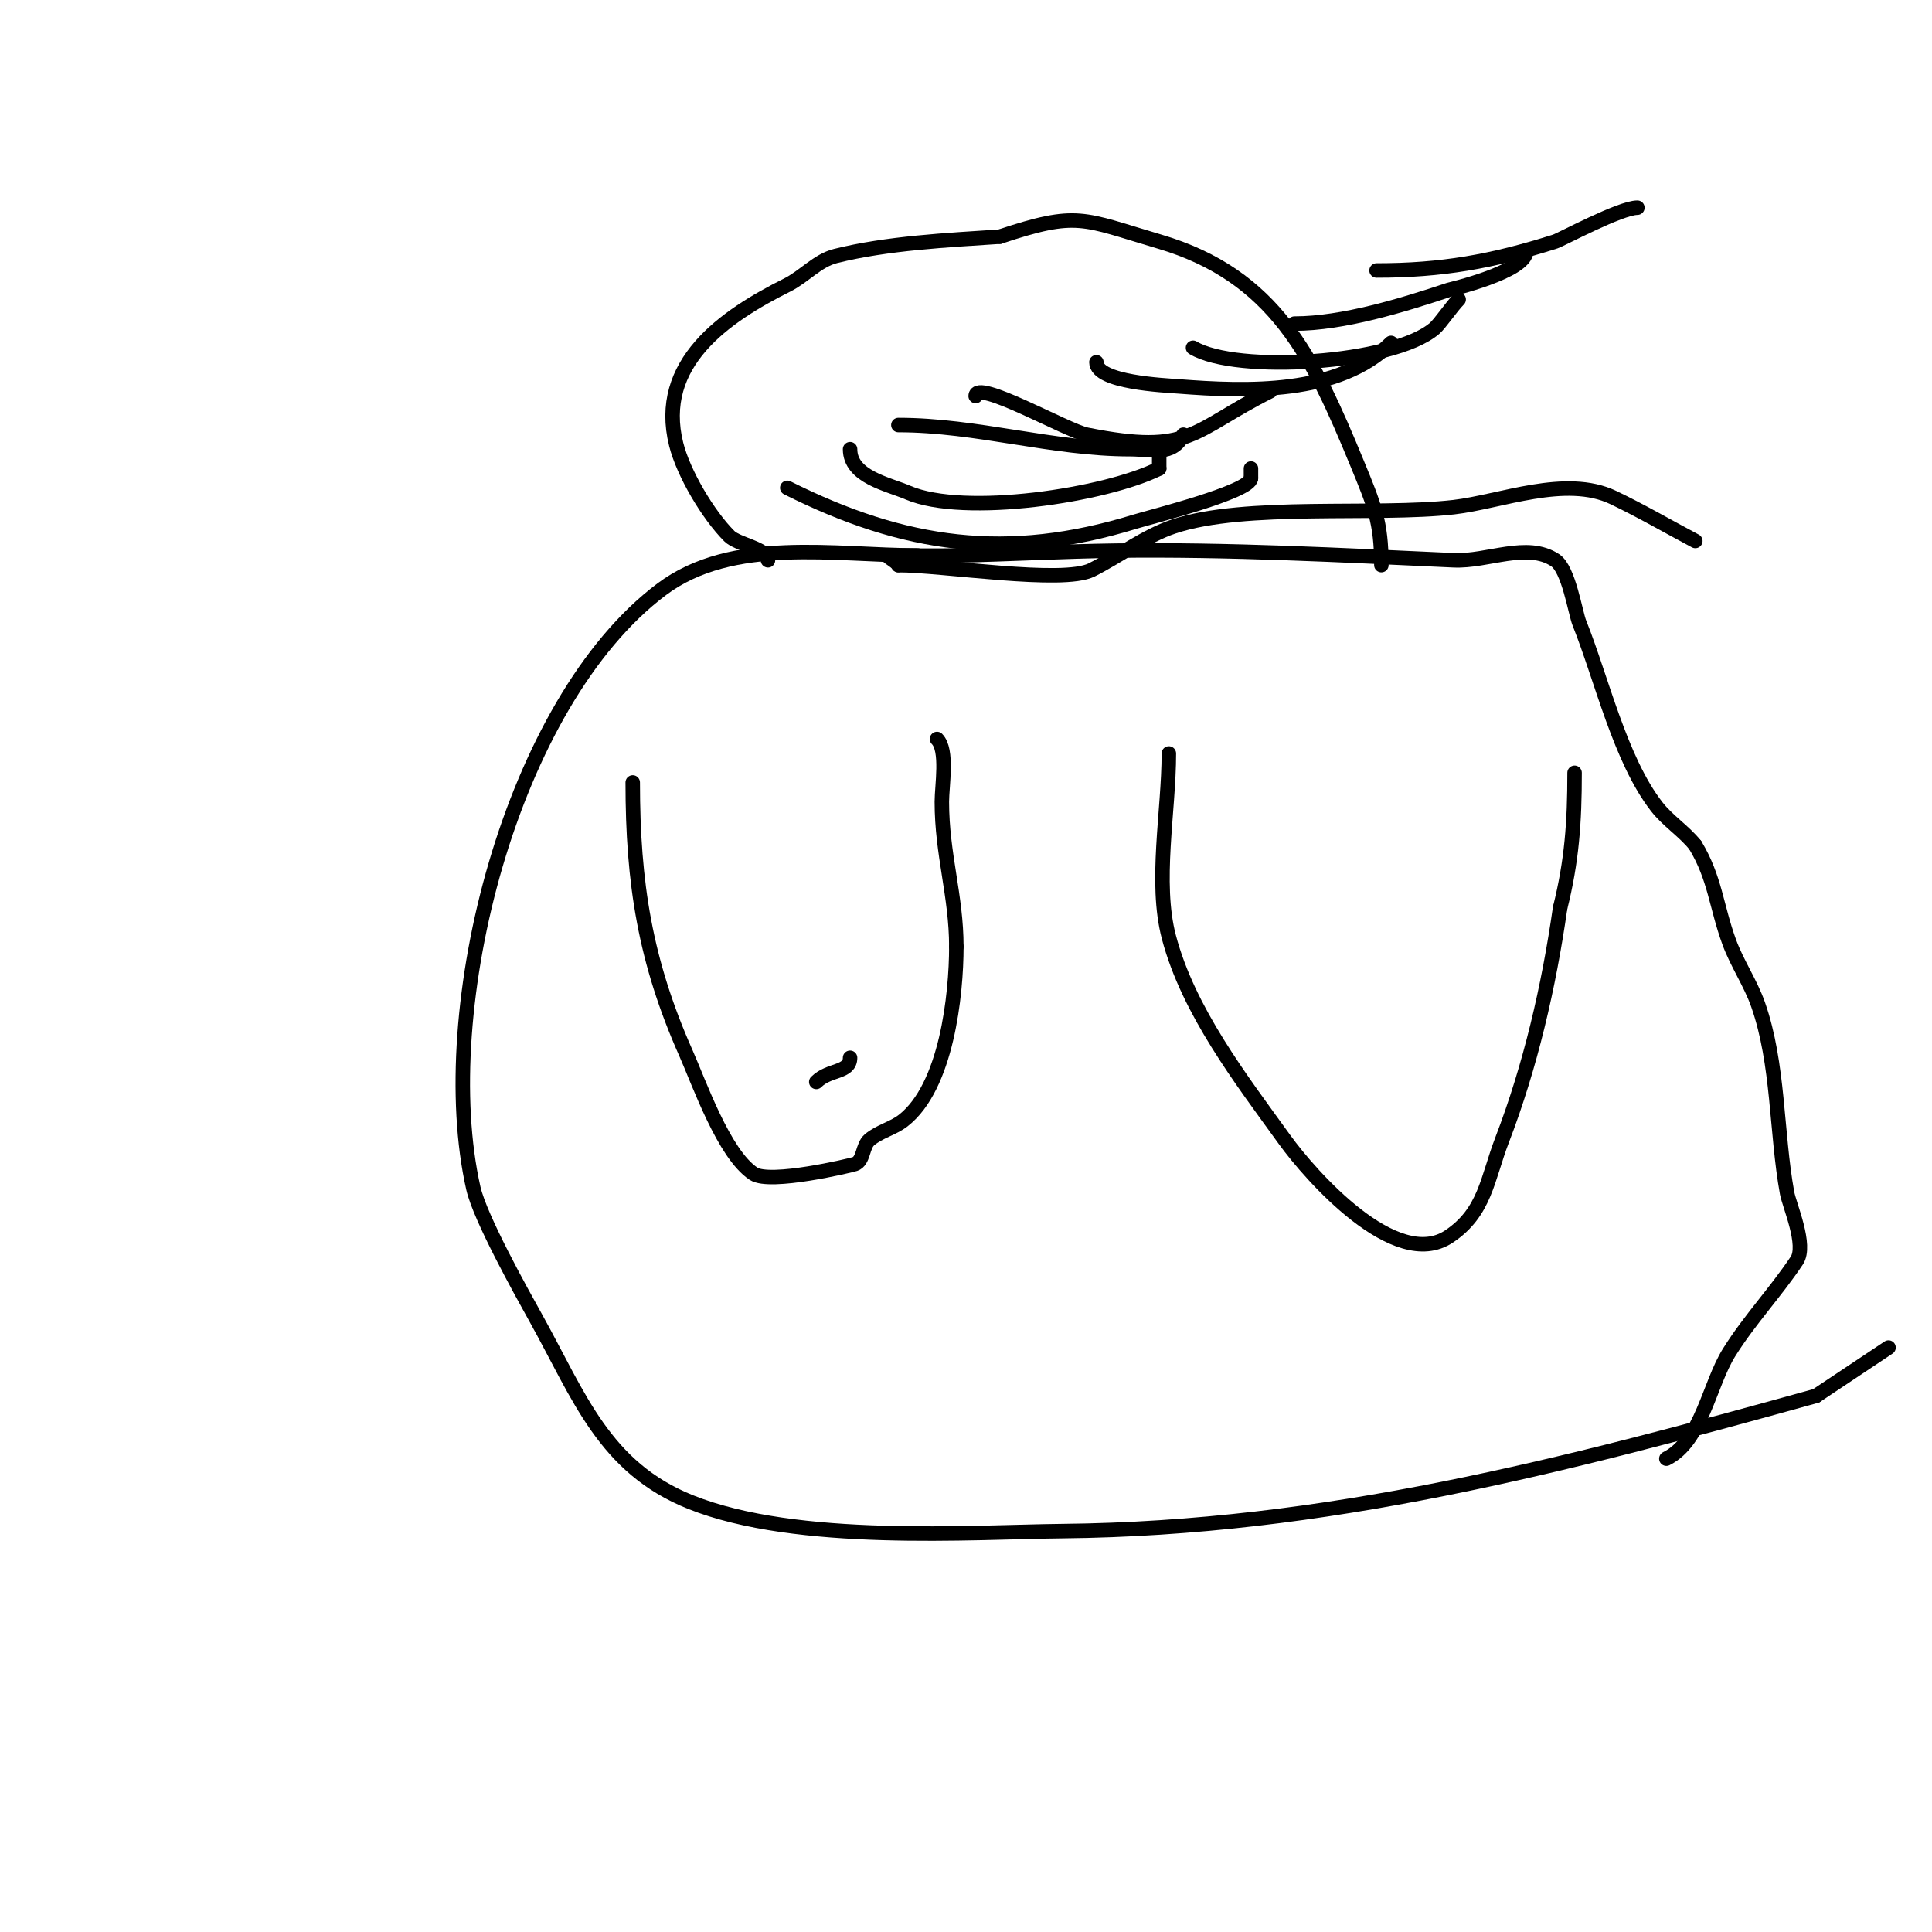 <svg viewBox='0 0 400 400' version='1.1' xmlns='http://www.w3.org/2000/svg' xmlns:xlink='http://www.w3.org/1999/xlink'><g fill='none' stroke='#000000' stroke-width='3' stroke-linecap='round' stroke-linejoin='round'><path d='M190,115c-17.059,0 -38.351,-3.987 -53,7c-31.274,23.455 -47.335,87.087 -39,124c1.4,6.199 9.931,21.477 13,27c8.913,16.043 14.078,30.831 32,38c22.044,8.818 58.219,6.186 77,6c54.494,-0.54 103.824,-13.507 156,-28'/><path d='M376,289l15,-10'/><path d='M351,112c-5.667,-3 -11.211,-6.243 -17,-9c-9.866,-4.698 -23.353,0.897 -33,2c-16.089,1.839 -43.212,-0.929 -58,4c-5.842,1.947 -11.505,6.253 -17,9c-5.967,2.984 -30.865,-1 -40,-1'/><path d='M186,117c-0.422,-0.843 -2.943,-2 -2,-2c4.667,0 9.334,0.099 14,0c11.003,-0.234 21.996,-0.855 33,-1c23.341,-0.307 46.681,0.94 70,2c6.993,0.318 15.176,-3.883 21,0c2.802,1.868 4.125,10.813 5,13c4.615,11.537 8.427,28.263 16,38c2.315,2.977 5.644,5.055 8,8'/><path d='M351,175c4.109,6.849 4.301,12.578 7,20c1.631,4.485 4.423,8.495 6,13c4.316,12.332 3.705,26.378 6,39c0.464,2.551 4.125,10.812 2,14c-4.345,6.518 -9.78,12.248 -14,19c-4.164,6.663 -5.69,18.345 -13,22'/><path d='M159,116c0,-2.385 -6.247,-3.247 -8,-5c-4.392,-4.392 -9.498,-12.993 -11,-19c-4.195,-16.781 10.004,-26.502 23,-33c3.477,-1.738 6.229,-5.057 10,-6c10.713,-2.678 23.093,-3.273 34,-4'/><path d='M207,49c16.156,-5.385 17.079,-3.683 33,1c23.947,7.043 31.884,23.861 41,46c3.469,8.425 5,12.003 5,21'/><path d='M163,101c24.329,12.165 45.536,15.143 72,7c3.099,-0.953 24,-6.188 24,-9'/><path d='M259,99l0,-2'/><path d='M176,93c0,5.736 7.769,7.187 12,9c11.639,4.988 40.861,0.57 52,-5'/><path d='M240,97c0,-1.333 0,-2.667 0,-4'/><path d='M186,88c16.313,0 31.818,5 48,5c4.613,0 8.728,1.544 11,-3'/><path d='M202,82c0,-3.645 18.84,7.168 23,8c21.684,4.337 21.573,-0.786 38,-9'/><path d='M227,75c0,4.192 14.08,4.775 17,5c13.988,1.076 33.154,1.846 44,-9'/><path d='M247,72c8.98,5.388 41.427,3.348 50,-4c1.161,-0.995 3.508,-4.508 5,-6'/><path d='M268,67c10.089,0 22.439,-3.813 32,-7c0.049,-0.016 16,-3.736 16,-8'/><path d='M285,56c13.425,0 23.84,-1.813 37,-6c1.169,-0.372 13.472,-7 17,-7'/><path d='M131,162c0,20.811 2.575,37.043 11,56c2.745,6.176 7.842,20.895 14,25c3.422,2.281 20.122,-1.707 21,-2c1.844,-0.615 1.524,-3.735 3,-5c2.04,-1.749 4.879,-2.35 7,-4c9.004,-7.003 11,-26.047 11,-36'/><path d='M198,196c0,-10.561 -3,-19.088 -3,-30c0,-3.317 1.283,-10.717 -1,-13'/><path d='M242,156c0,11.955 -2.982,26.669 0,38c4.024,15.292 14.905,29.407 24,42c5.293,7.329 22.912,27.392 34,20c7.524,-5.016 7.917,-11.983 11,-20c5.839,-15.181 9.678,-31.743 12,-48'/><path d='M323,188c2.439,-9.755 3,-17.761 3,-28'/><path d='M176,219c0,3.159 -4.325,2.325 -7,5'/></g>
</svg>